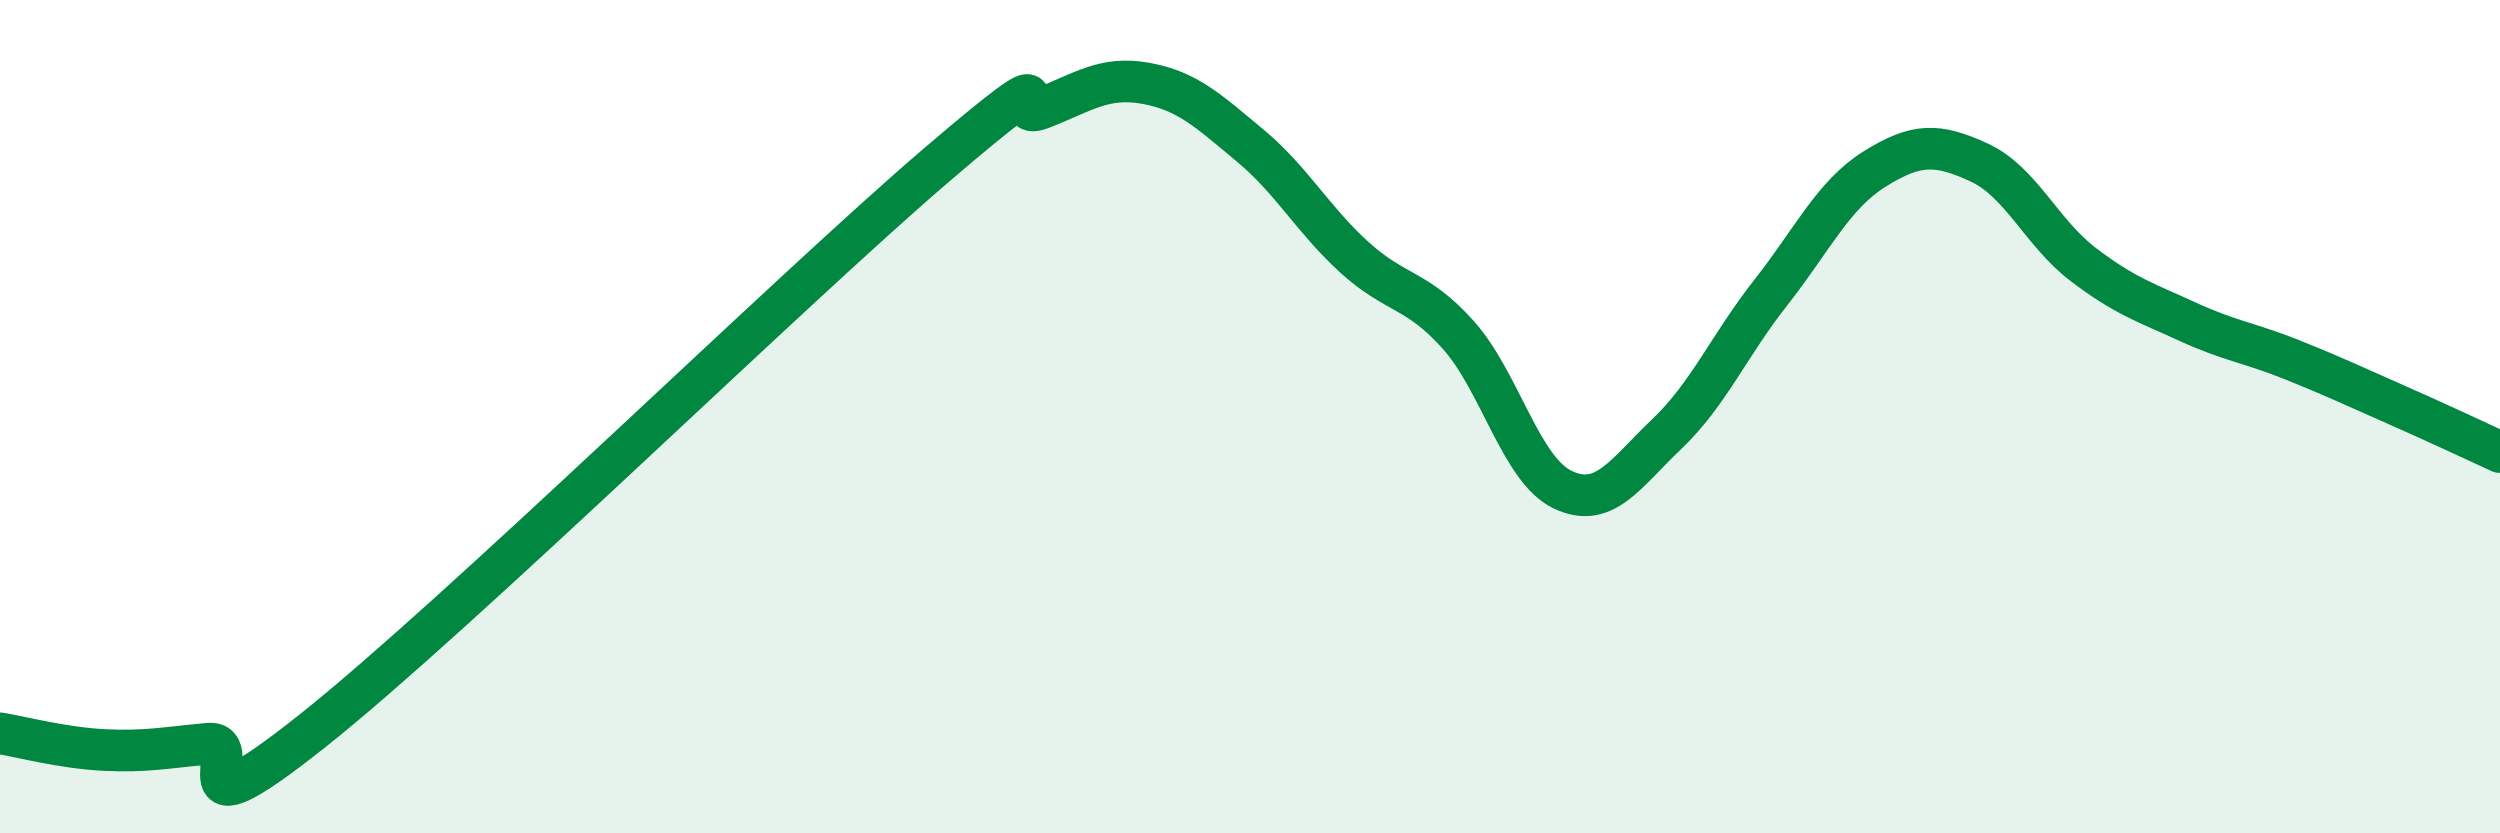 
    <svg width="60" height="20" viewBox="0 0 60 20" xmlns="http://www.w3.org/2000/svg">
      <path
        d="M 0,17.6 C 0.5,17.68 1.5,17.95 2.5,18 C 3.5,18.05 4,17.94 5,17.85 C 6,17.76 4,20.32 7.5,17.54 C 11,14.76 19,6.93 22.5,3.94 C 26,0.95 24,2.99 25,2.6 C 26,2.21 26.5,1.82 27.5,2 C 28.5,2.18 29,2.66 30,3.49 C 31,4.32 31.5,5.26 32.5,6.17 C 33.5,7.08 34,6.92 35,8.04 C 36,9.16 36.5,11.27 37.5,11.75 C 38.5,12.23 39,11.37 40,10.42 C 41,9.47 41.5,8.29 42.5,7.02 C 43.5,5.75 44,4.67 45,4.05 C 46,3.43 46.5,3.44 47.5,3.9 C 48.5,4.36 49,5.59 50,6.35 C 51,7.11 51.5,7.26 52.5,7.72 C 53.5,8.18 54,8.23 55,8.63 C 56,9.03 56.5,9.27 57.5,9.71 C 58.5,10.15 59.5,10.62 60,10.85L60 20L0 20Z"
        fill="#008740"
        opacity="0.1"
        stroke-linecap="round"
        stroke-linejoin="round"
      />
      <path
        d="M 0,17.6 C 0.5,17.68 1.5,17.95 2.5,18 C 3.5,18.05 4,17.94 5,17.85 C 6,17.76 4,20.32 7.5,17.54 C 11,14.76 19,6.93 22.5,3.94 C 26,0.95 24,2.99 25,2.6 C 26,2.21 26.5,1.82 27.5,2 C 28.5,2.18 29,2.66 30,3.49 C 31,4.32 31.5,5.26 32.5,6.17 C 33.5,7.08 34,6.92 35,8.04 C 36,9.16 36.5,11.27 37.5,11.75 C 38.5,12.23 39,11.37 40,10.42 C 41,9.47 41.5,8.29 42.5,7.02 C 43.5,5.75 44,4.67 45,4.05 C 46,3.43 46.5,3.44 47.5,3.9 C 48.5,4.36 49,5.59 50,6.35 C 51,7.11 51.5,7.26 52.5,7.72 C 53.5,8.18 54,8.23 55,8.63 C 56,9.03 56.5,9.27 57.5,9.71 C 58.5,10.15 59.5,10.62 60,10.85"
        stroke="#008740"
        stroke-width="1"
        fill="none"
        stroke-linecap="round"
        stroke-linejoin="round"
      />
    </svg>
  